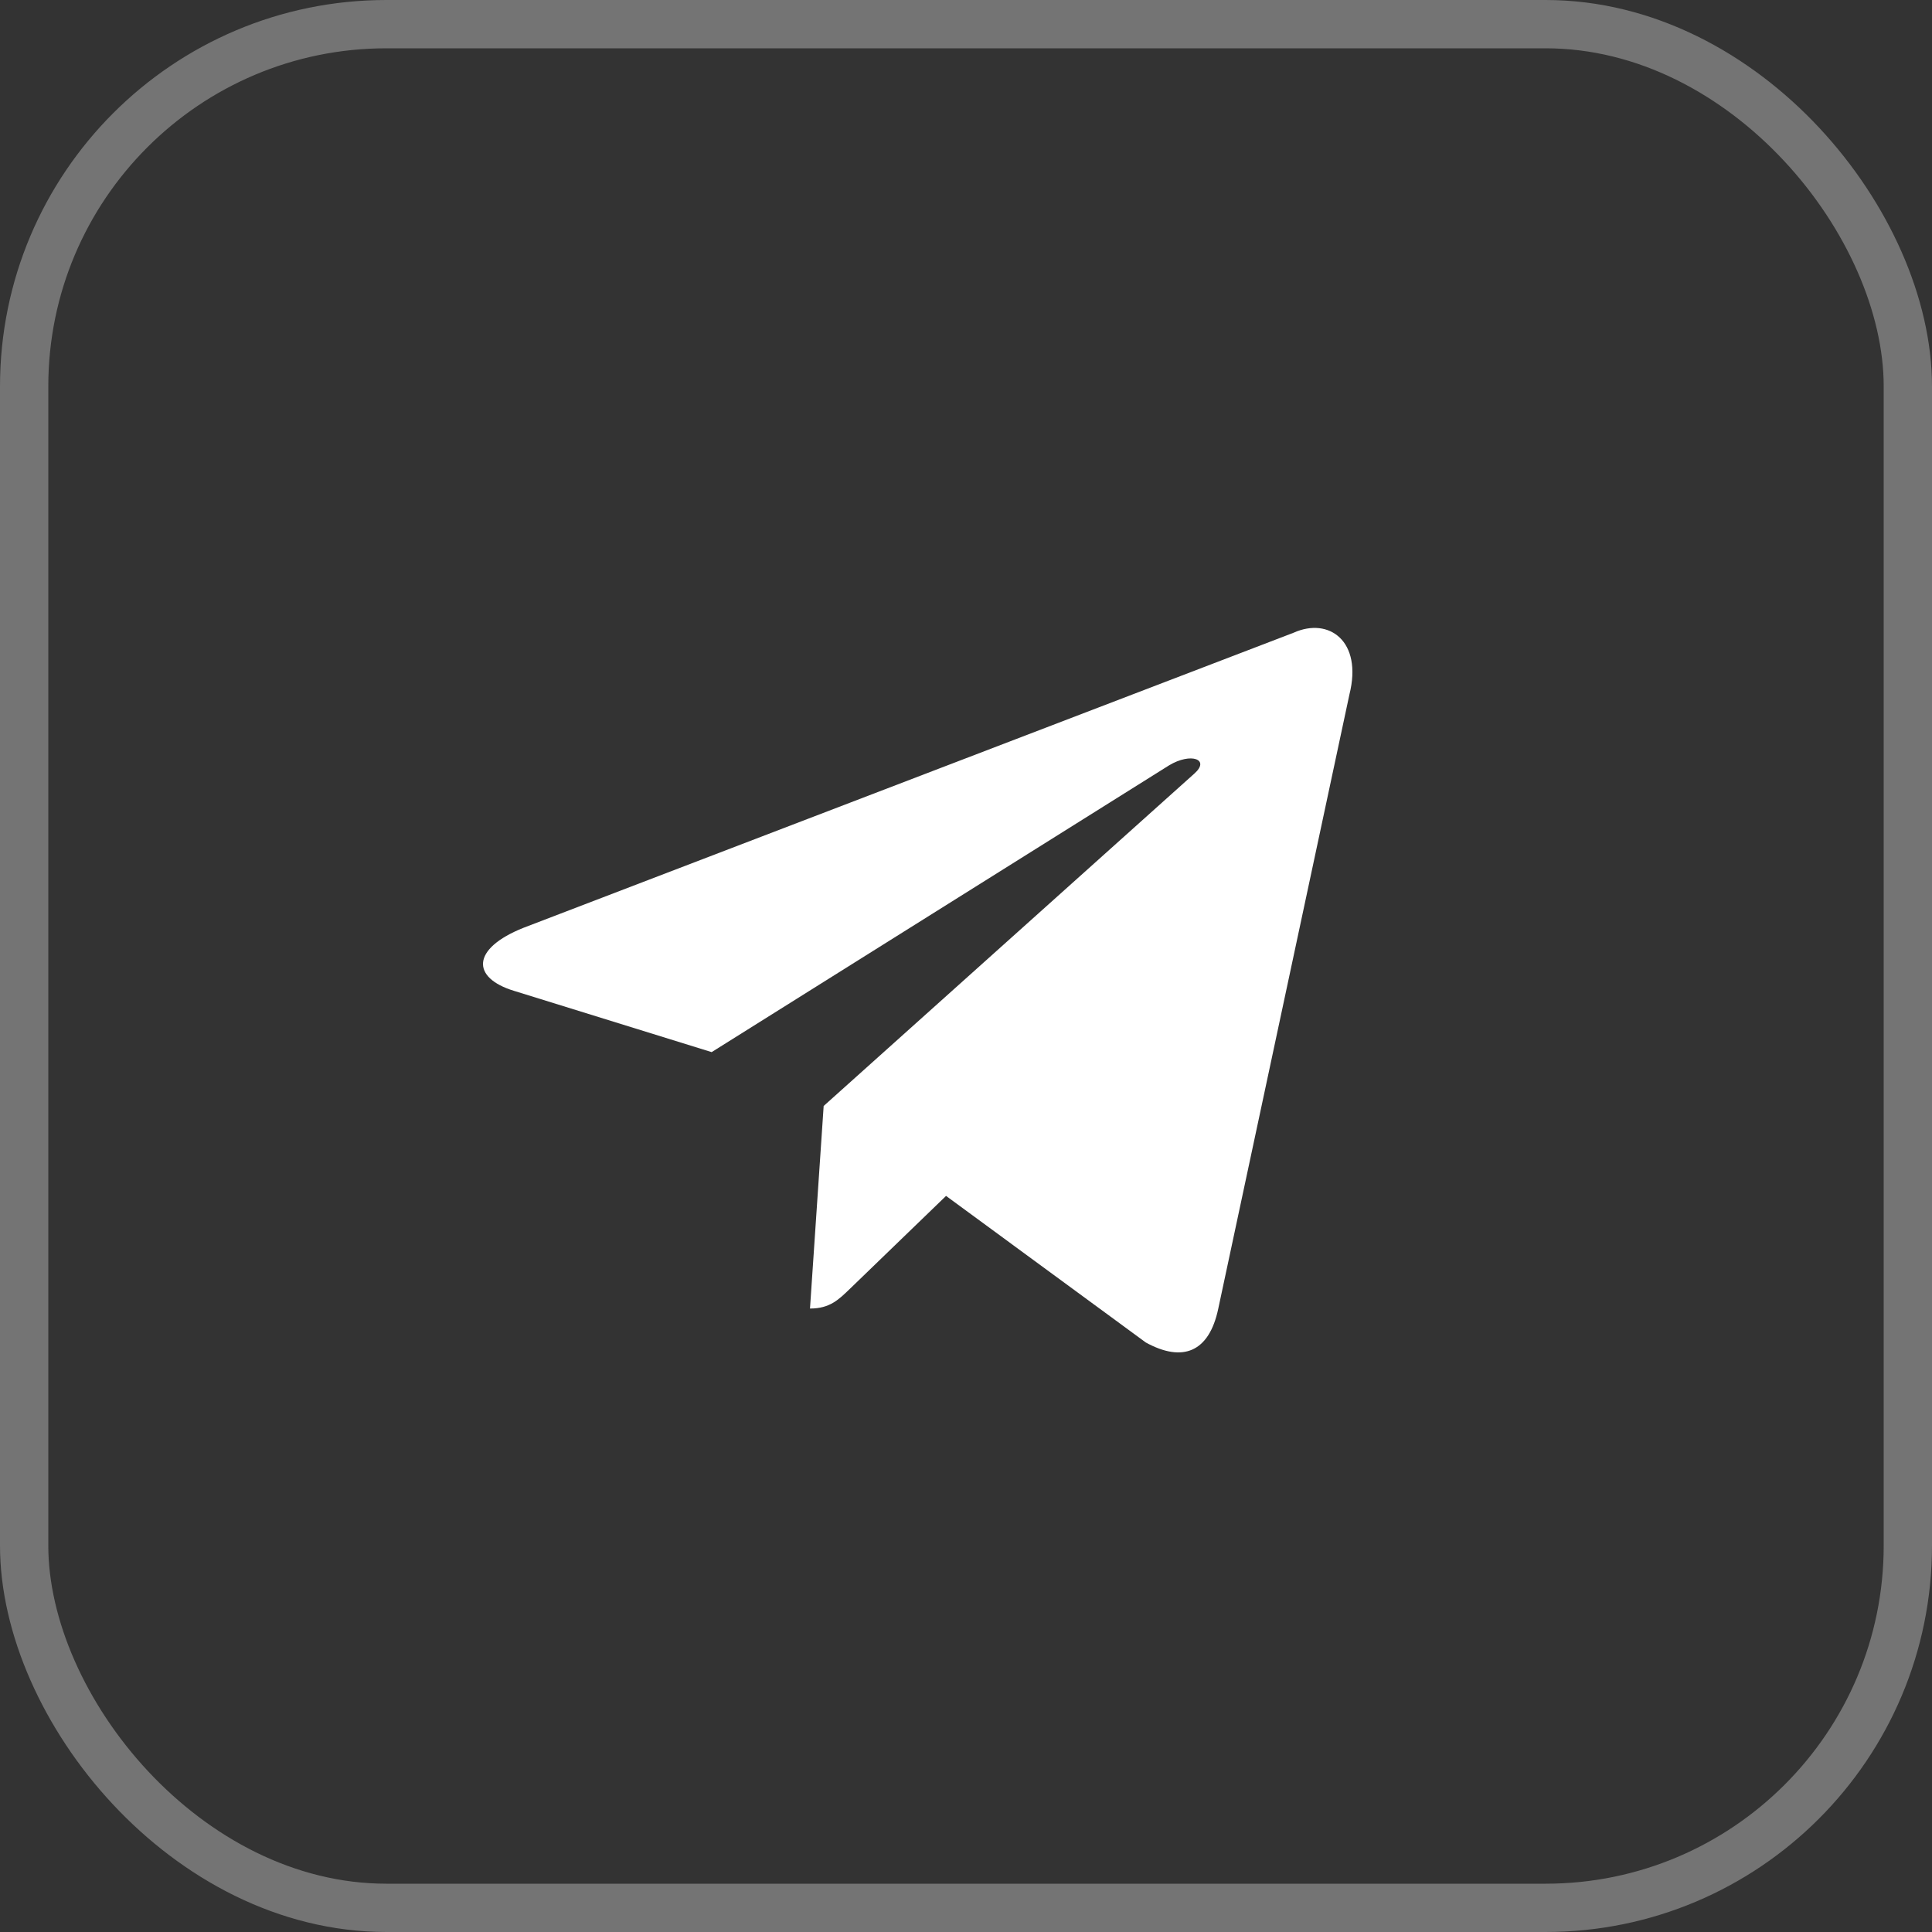 <?xml version="1.0" encoding="UTF-8"?> <svg xmlns="http://www.w3.org/2000/svg" width="40" height="40" viewBox="0 0 40 40" fill="none"><rect x="0" y="0" width="40" height="40" fill="#333333" stroke="none"/><rect x="0.5" y="0.5" width="39" height="39" rx="7.5" stroke="white" stroke-opacity="0.32"></rect><path d="M26.785 13.099L10.841 19.208C9.752 19.642 9.759 20.245 10.641 20.514L14.734 21.783L24.206 15.845C24.654 15.575 25.063 15.72 24.727 16.017L17.053 22.898H17.051L17.053 22.899L16.77 27.092C17.184 27.092 17.367 26.904 17.599 26.681L19.587 24.76L23.723 27.795C24.485 28.213 25.033 27.998 25.223 27.094L27.938 14.38C28.216 13.273 27.513 12.772 26.785 13.099Z" fill="white"></path></svg> 